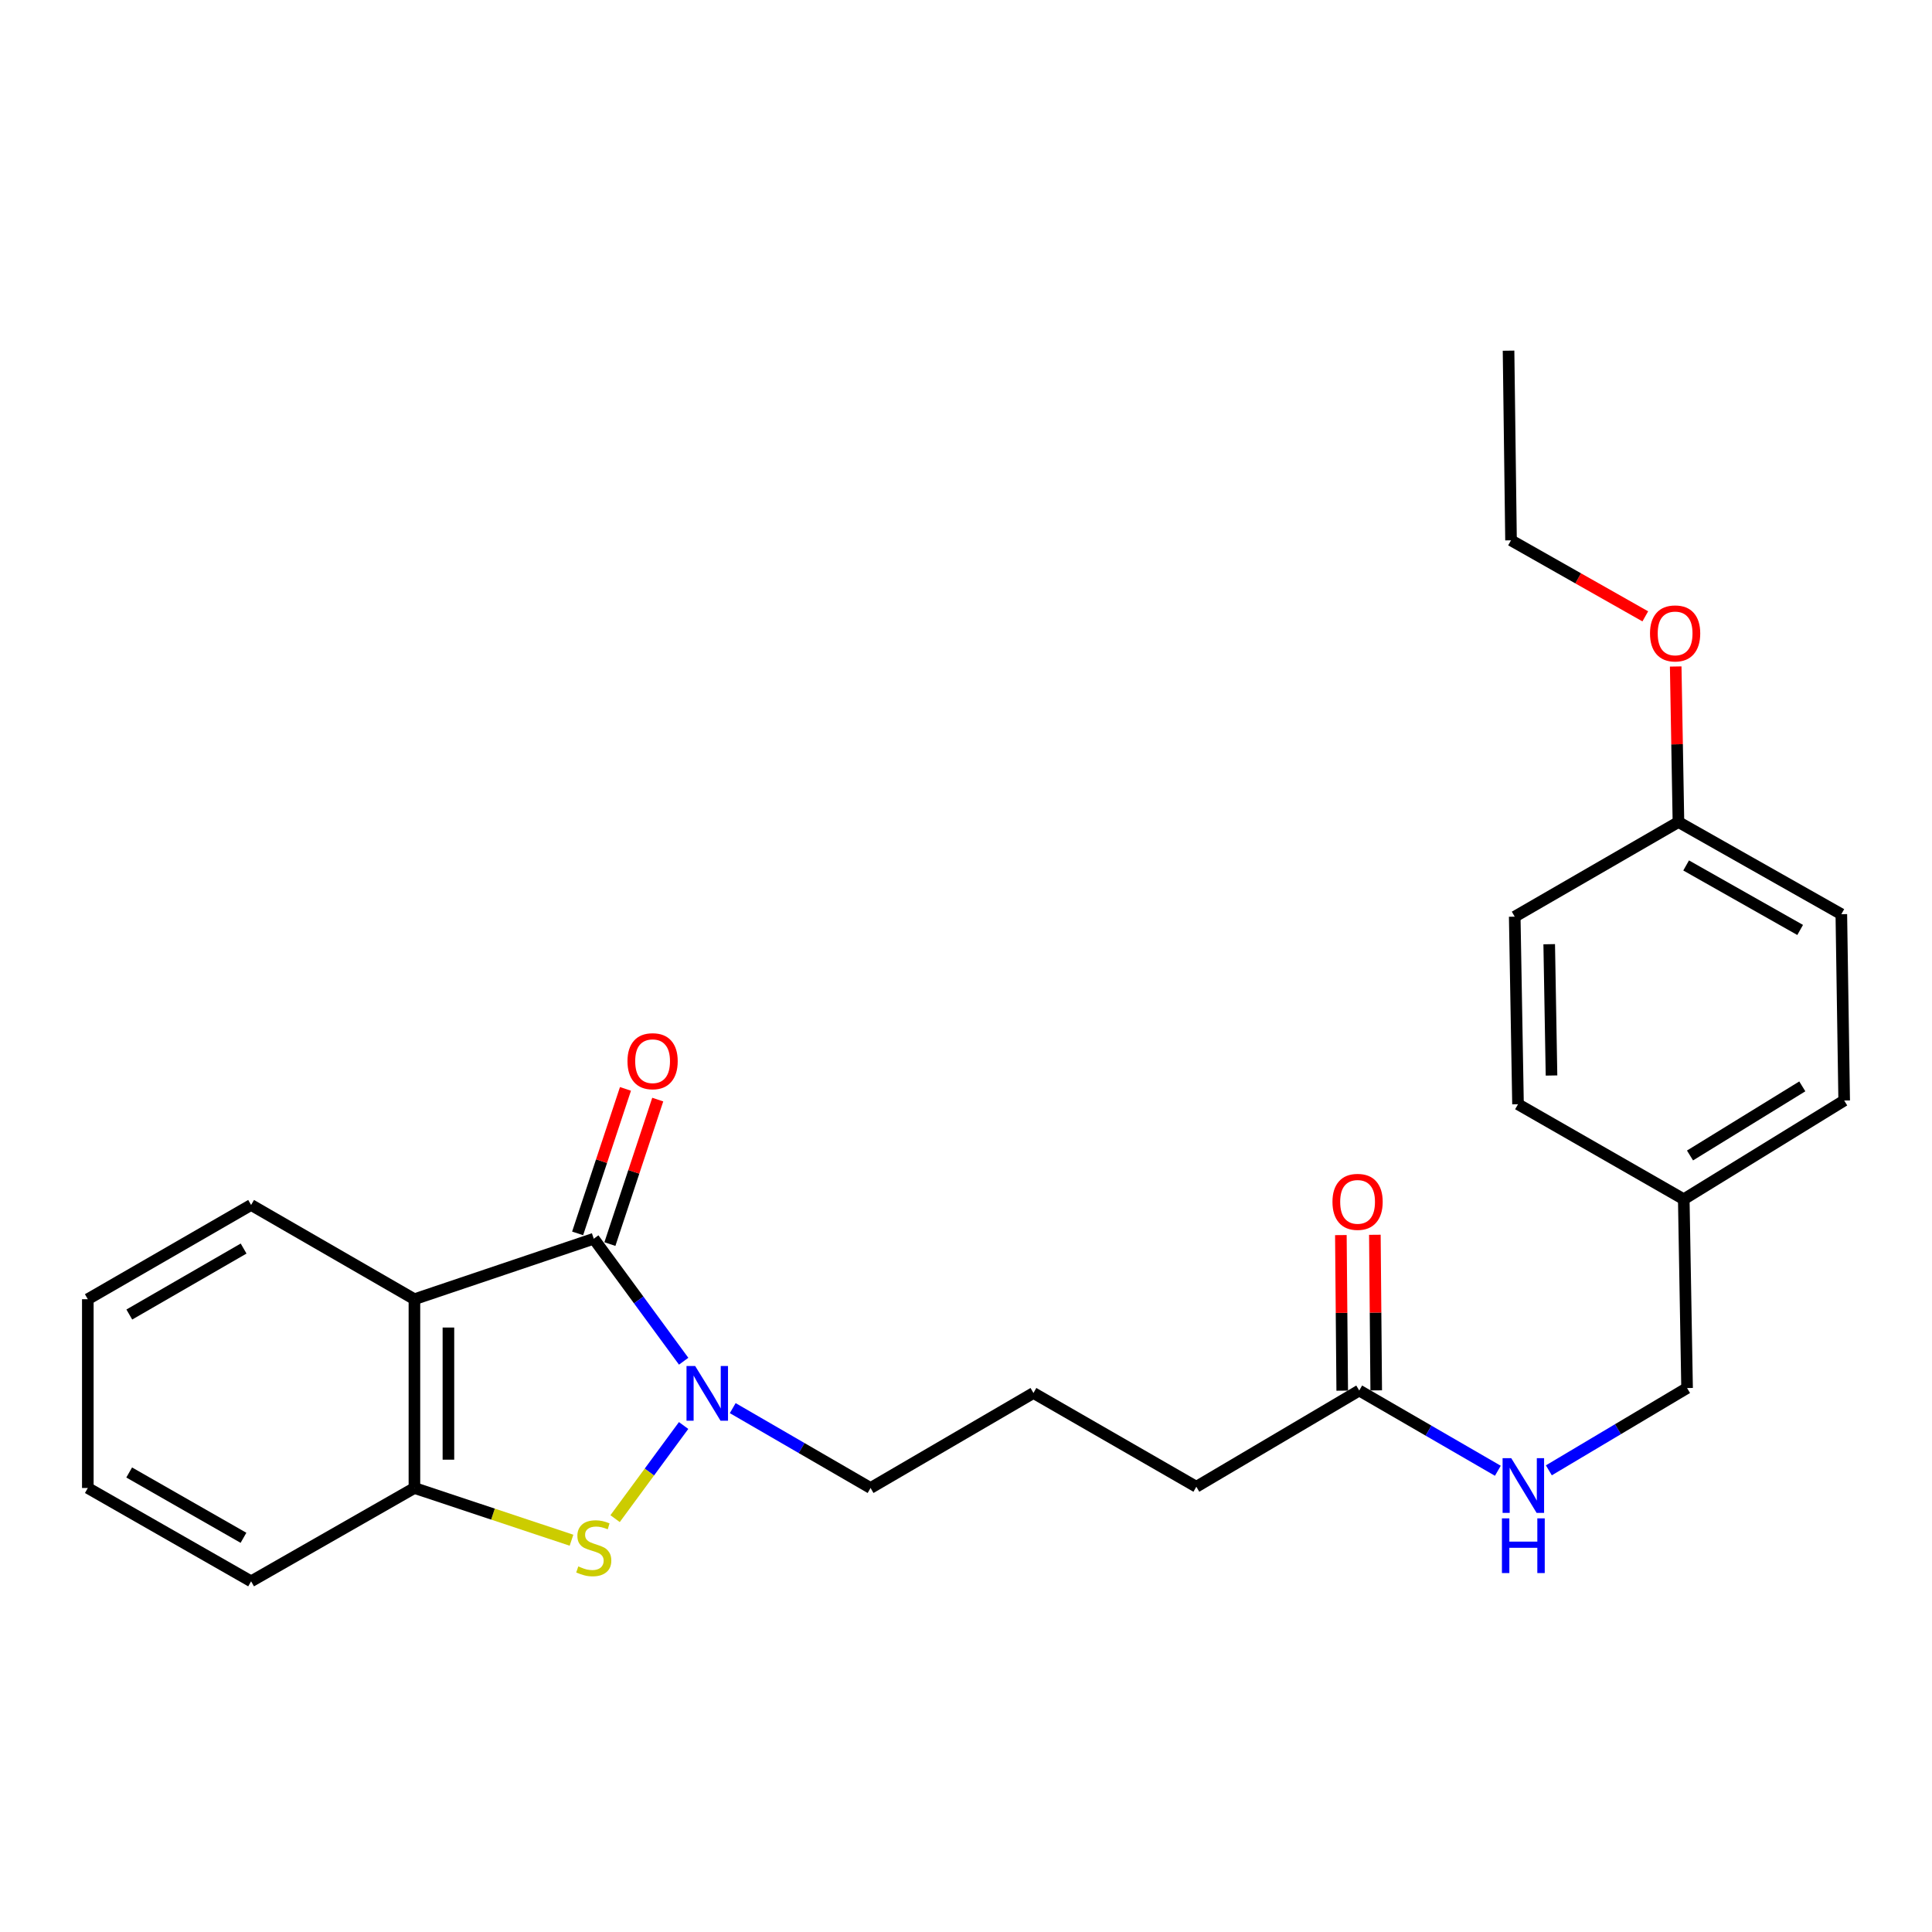 <?xml version='1.0' encoding='iso-8859-1'?>
<svg version='1.1' baseProfile='full'
              xmlns='http://www.w3.org/2000/svg'
                      xmlns:rdkit='http://www.rdkit.org/xml'
                      xmlns:xlink='http://www.w3.org/1999/xlink'
                  xml:space='preserve'
width='1000px' height='1000px' viewBox='0 0 1000 1000'>
<!-- END OF HEADER -->
<rect style='opacity:1.0;fill:#FFFFFF;stroke:none' width='1000' height='1000' x='0' y='0'> </rect>
<path class='bond-0' d='M 307.33,641.169 L 330.595,672.867' style='fill:none;fill-rule:evenodd;stroke:#000000;stroke-width:6px;stroke-linecap:butt;stroke-linejoin:miter;stroke-opacity:1' />
<path class='bond-0' d='M 330.595,672.867 L 353.861,704.565' style='fill:none;fill-rule:evenodd;stroke:#0000FF;stroke-width:6px;stroke-linecap:butt;stroke-linejoin:miter;stroke-opacity:1' />
<path class='bond-1' d='M 307.33,641.169 L 214.505,672.472' style='fill:none;fill-rule:evenodd;stroke:#000000;stroke-width:6px;stroke-linecap:butt;stroke-linejoin:miter;stroke-opacity:1' />
<path class='bond-5' d='M 315.683,643.934 L 328.065,606.538' style='fill:none;fill-rule:evenodd;stroke:#000000;stroke-width:6px;stroke-linecap:butt;stroke-linejoin:miter;stroke-opacity:1' />
<path class='bond-5' d='M 328.065,606.538 L 340.447,569.142' style='fill:none;fill-rule:evenodd;stroke:#FF0000;stroke-width:6px;stroke-linecap:butt;stroke-linejoin:miter;stroke-opacity:1' />
<path class='bond-5' d='M 298.978,638.403 L 311.36,601.007' style='fill:none;fill-rule:evenodd;stroke:#000000;stroke-width:6px;stroke-linecap:butt;stroke-linejoin:miter;stroke-opacity:1' />
<path class='bond-5' d='M 311.36,601.007 L 323.741,563.611' style='fill:none;fill-rule:evenodd;stroke:#FF0000;stroke-width:6px;stroke-linecap:butt;stroke-linejoin:miter;stroke-opacity:1' />
<path class='bond-2' d='M 353.834,737.845 L 336.103,761.943' style='fill:none;fill-rule:evenodd;stroke:#0000FF;stroke-width:6px;stroke-linecap:butt;stroke-linejoin:miter;stroke-opacity:1' />
<path class='bond-2' d='M 336.103,761.943 L 318.372,786.042' style='fill:none;fill-rule:evenodd;stroke:#CCCC00;stroke-width:6px;stroke-linecap:butt;stroke-linejoin:miter;stroke-opacity:1' />
<path class='bond-8' d='M 379.258,728.845 L 414.929,749.515' style='fill:none;fill-rule:evenodd;stroke:#0000FF;stroke-width:6px;stroke-linecap:butt;stroke-linejoin:miter;stroke-opacity:1' />
<path class='bond-8' d='M 414.929,749.515 L 450.601,770.185' style='fill:none;fill-rule:evenodd;stroke:#000000;stroke-width:6px;stroke-linecap:butt;stroke-linejoin:miter;stroke-opacity:1' />
<path class='bond-3' d='M 214.505,672.472 L 214.505,770.185' style='fill:none;fill-rule:evenodd;stroke:#000000;stroke-width:6px;stroke-linecap:butt;stroke-linejoin:miter;stroke-opacity:1' />
<path class='bond-3' d='M 232.102,687.129 L 232.102,755.528' style='fill:none;fill-rule:evenodd;stroke:#000000;stroke-width:6px;stroke-linecap:butt;stroke-linejoin:miter;stroke-opacity:1' />
<path class='bond-11' d='M 214.505,672.472 L 129.97,623.689' style='fill:none;fill-rule:evenodd;stroke:#000000;stroke-width:6px;stroke-linecap:butt;stroke-linejoin:miter;stroke-opacity:1' />
<path class='bond-25' d='M 295.805,797.217 L 255.155,783.701' style='fill:none;fill-rule:evenodd;stroke:#CCCC00;stroke-width:6px;stroke-linecap:butt;stroke-linejoin:miter;stroke-opacity:1' />
<path class='bond-25' d='M 255.155,783.701 L 214.505,770.185' style='fill:none;fill-rule:evenodd;stroke:#000000;stroke-width:6px;stroke-linecap:butt;stroke-linejoin:miter;stroke-opacity:1' />
<path class='bond-17' d='M 214.505,770.185 L 129.97,818.49' style='fill:none;fill-rule:evenodd;stroke:#000000;stroke-width:6px;stroke-linecap:butt;stroke-linejoin:miter;stroke-opacity:1' />
<path class='bond-4' d='M 703.531,719.73 L 619.221,769.54' style='fill:none;fill-rule:evenodd;stroke:#000000;stroke-width:6px;stroke-linecap:butt;stroke-linejoin:miter;stroke-opacity:1' />
<path class='bond-6' d='M 703.531,719.73 L 739.407,740.499' style='fill:none;fill-rule:evenodd;stroke:#000000;stroke-width:6px;stroke-linecap:butt;stroke-linejoin:miter;stroke-opacity:1' />
<path class='bond-6' d='M 739.407,740.499 L 775.283,761.267' style='fill:none;fill-rule:evenodd;stroke:#0000FF;stroke-width:6px;stroke-linecap:butt;stroke-linejoin:miter;stroke-opacity:1' />
<path class='bond-7' d='M 712.329,719.654 L 711.979,679.389' style='fill:none;fill-rule:evenodd;stroke:#000000;stroke-width:6px;stroke-linecap:butt;stroke-linejoin:miter;stroke-opacity:1' />
<path class='bond-7' d='M 711.979,679.389 L 711.629,639.124' style='fill:none;fill-rule:evenodd;stroke:#FF0000;stroke-width:6px;stroke-linecap:butt;stroke-linejoin:miter;stroke-opacity:1' />
<path class='bond-7' d='M 694.733,719.807 L 694.382,679.542' style='fill:none;fill-rule:evenodd;stroke:#000000;stroke-width:6px;stroke-linecap:butt;stroke-linejoin:miter;stroke-opacity:1' />
<path class='bond-7' d='M 694.382,679.542 L 694.032,639.277' style='fill:none;fill-rule:evenodd;stroke:#FF0000;stroke-width:6px;stroke-linecap:butt;stroke-linejoin:miter;stroke-opacity:1' />
<path class='bond-9' d='M 801.683,761.043 L 837.455,739.746' style='fill:none;fill-rule:evenodd;stroke:#0000FF;stroke-width:6px;stroke-linecap:butt;stroke-linejoin:miter;stroke-opacity:1' />
<path class='bond-9' d='M 837.455,739.746 L 873.227,718.45' style='fill:none;fill-rule:evenodd;stroke:#000000;stroke-width:6px;stroke-linecap:butt;stroke-linejoin:miter;stroke-opacity:1' />
<path class='bond-19' d='M 450.601,770.185 L 534.911,721.011' style='fill:none;fill-rule:evenodd;stroke:#000000;stroke-width:6px;stroke-linecap:butt;stroke-linejoin:miter;stroke-opacity:1' />
<path class='bond-10' d='M 873.227,718.45 L 871.516,620.727' style='fill:none;fill-rule:evenodd;stroke:#000000;stroke-width:6px;stroke-linecap:butt;stroke-linejoin:miter;stroke-opacity:1' />
<path class='bond-13' d='M 871.516,620.727 L 785.72,571.552' style='fill:none;fill-rule:evenodd;stroke:#000000;stroke-width:6px;stroke-linecap:butt;stroke-linejoin:miter;stroke-opacity:1' />
<path class='bond-14' d='M 871.516,620.727 L 954.545,569.626' style='fill:none;fill-rule:evenodd;stroke:#000000;stroke-width:6px;stroke-linecap:butt;stroke-linejoin:miter;stroke-opacity:1' />
<path class='bond-14' d='M 874.747,598.075 L 932.868,562.305' style='fill:none;fill-rule:evenodd;stroke:#000000;stroke-width:6px;stroke-linecap:butt;stroke-linejoin:miter;stroke-opacity:1' />
<path class='bond-22' d='M 129.97,623.689 L 45.455,672.472' style='fill:none;fill-rule:evenodd;stroke:#000000;stroke-width:6px;stroke-linecap:butt;stroke-linejoin:miter;stroke-opacity:1' />
<path class='bond-22' d='M 126.09,646.247 L 66.929,680.395' style='fill:none;fill-rule:evenodd;stroke:#000000;stroke-width:6px;stroke-linecap:butt;stroke-linejoin:miter;stroke-opacity:1' />
<path class='bond-12' d='M 868.759,425.486 L 953.069,473.184' style='fill:none;fill-rule:evenodd;stroke:#000000;stroke-width:6px;stroke-linecap:butt;stroke-linejoin:miter;stroke-opacity:1' />
<path class='bond-12' d='M 872.741,447.956 L 931.758,481.345' style='fill:none;fill-rule:evenodd;stroke:#000000;stroke-width:6px;stroke-linecap:butt;stroke-linejoin:miter;stroke-opacity:1' />
<path class='bond-18' d='M 868.759,425.486 L 868.05,385.231' style='fill:none;fill-rule:evenodd;stroke:#000000;stroke-width:6px;stroke-linecap:butt;stroke-linejoin:miter;stroke-opacity:1' />
<path class='bond-18' d='M 868.05,385.231 L 867.341,344.976' style='fill:none;fill-rule:evenodd;stroke:#FF0000;stroke-width:6px;stroke-linecap:butt;stroke-linejoin:miter;stroke-opacity:1' />
<path class='bond-27' d='M 868.759,425.486 L 784.019,474.465' style='fill:none;fill-rule:evenodd;stroke:#000000;stroke-width:6px;stroke-linecap:butt;stroke-linejoin:miter;stroke-opacity:1' />
<path class='bond-15' d='M 785.72,571.552 L 784.019,474.465' style='fill:none;fill-rule:evenodd;stroke:#000000;stroke-width:6px;stroke-linecap:butt;stroke-linejoin:miter;stroke-opacity:1' />
<path class='bond-15' d='M 803.059,556.681 L 801.868,488.719' style='fill:none;fill-rule:evenodd;stroke:#000000;stroke-width:6px;stroke-linecap:butt;stroke-linejoin:miter;stroke-opacity:1' />
<path class='bond-16' d='M 954.545,569.626 L 953.069,473.184' style='fill:none;fill-rule:evenodd;stroke:#000000;stroke-width:6px;stroke-linecap:butt;stroke-linejoin:miter;stroke-opacity:1' />
<path class='bond-26' d='M 129.97,818.49 L 45.455,770.185' style='fill:none;fill-rule:evenodd;stroke:#000000;stroke-width:6px;stroke-linecap:butt;stroke-linejoin:miter;stroke-opacity:1' />
<path class='bond-26' d='M 126.025,795.966 L 66.864,762.153' style='fill:none;fill-rule:evenodd;stroke:#000000;stroke-width:6px;stroke-linecap:butt;stroke-linejoin:miter;stroke-opacity:1' />
<path class='bond-21' d='M 851.598,319.027 L 816.85,299.345' style='fill:none;fill-rule:evenodd;stroke:#FF0000;stroke-width:6px;stroke-linecap:butt;stroke-linejoin:miter;stroke-opacity:1' />
<path class='bond-21' d='M 816.85,299.345 L 782.103,279.664' style='fill:none;fill-rule:evenodd;stroke:#000000;stroke-width:6px;stroke-linecap:butt;stroke-linejoin:miter;stroke-opacity:1' />
<path class='bond-20' d='M 534.911,721.011 L 619.221,769.54' style='fill:none;fill-rule:evenodd;stroke:#000000;stroke-width:6px;stroke-linecap:butt;stroke-linejoin:miter;stroke-opacity:1' />
<path class='bond-24' d='M 782.103,279.664 L 780.822,181.51' style='fill:none;fill-rule:evenodd;stroke:#000000;stroke-width:6px;stroke-linecap:butt;stroke-linejoin:miter;stroke-opacity:1' />
<path class='bond-23' d='M 45.455,672.472 L 45.455,770.185' style='fill:none;fill-rule:evenodd;stroke:#000000;stroke-width:6px;stroke-linecap:butt;stroke-linejoin:miter;stroke-opacity:1' />
<path  class='atom-1' d='M 359.816 707.047
L 369.096 722.047
Q 370.016 723.527, 371.496 726.207
Q 372.976 728.887, 373.056 729.047
L 373.056 707.047
L 376.816 707.047
L 376.816 735.367
L 372.936 735.367
L 362.976 718.967
Q 361.816 717.047, 360.576 714.847
Q 359.376 712.647, 359.016 711.967
L 359.016 735.367
L 355.336 735.367
L 355.336 707.047
L 359.816 707.047
' fill='#0000FF'/>
<path  class='atom-3' d='M 299.33 810.769
Q 299.65 810.889, 300.97 811.449
Q 302.29 812.009, 303.73 812.369
Q 305.21 812.689, 306.65 812.689
Q 309.33 812.689, 310.89 811.409
Q 312.45 810.089, 312.45 807.809
Q 312.45 806.249, 311.65 805.289
Q 310.89 804.329, 309.69 803.809
Q 308.49 803.289, 306.49 802.689
Q 303.97 801.929, 302.45 801.209
Q 300.97 800.489, 299.89 798.969
Q 298.85 797.449, 298.85 794.889
Q 298.85 791.329, 301.25 789.129
Q 303.69 786.929, 308.49 786.929
Q 311.77 786.929, 315.49 788.489
L 314.57 791.569
Q 311.17 790.169, 308.61 790.169
Q 305.85 790.169, 304.33 791.329
Q 302.81 792.449, 302.85 794.409
Q 302.85 795.929, 303.61 796.849
Q 304.41 797.769, 305.53 798.289
Q 306.69 798.809, 308.61 799.409
Q 311.17 800.209, 312.69 801.009
Q 314.21 801.809, 315.29 803.449
Q 316.41 805.049, 316.41 807.809
Q 316.41 811.729, 313.77 813.849
Q 311.17 815.929, 306.81 815.929
Q 304.29 815.929, 302.37 815.369
Q 300.49 814.849, 298.25 813.929
L 299.33 810.769
' fill='#CCCC00'/>
<path  class='atom-6' d='M 324.783 549.274
Q 324.783 542.474, 328.143 538.674
Q 331.503 534.874, 337.783 534.874
Q 344.063 534.874, 347.423 538.674
Q 350.783 542.474, 350.783 549.274
Q 350.783 556.154, 347.383 560.074
Q 343.983 563.954, 337.783 563.954
Q 331.543 563.954, 328.143 560.074
Q 324.783 556.194, 324.783 549.274
M 337.783 560.754
Q 342.103 560.754, 344.423 557.874
Q 346.783 554.954, 346.783 549.274
Q 346.783 543.714, 344.423 540.914
Q 342.103 538.074, 337.783 538.074
Q 333.463 538.074, 331.103 540.874
Q 328.783 543.674, 328.783 549.274
Q 328.783 554.994, 331.103 557.874
Q 333.463 560.754, 337.783 560.754
' fill='#FF0000'/>
<path  class='atom-7' d='M 782.217 754.745
L 791.497 769.745
Q 792.417 771.225, 793.897 773.905
Q 795.377 776.585, 795.457 776.745
L 795.457 754.745
L 799.217 754.745
L 799.217 783.065
L 795.337 783.065
L 785.377 766.665
Q 784.217 764.745, 782.977 762.545
Q 781.777 760.345, 781.417 759.665
L 781.417 783.065
L 777.737 783.065
L 777.737 754.745
L 782.217 754.745
' fill='#0000FF'/>
<path  class='atom-7' d='M 777.397 785.897
L 781.237 785.897
L 781.237 797.937
L 795.717 797.937
L 795.717 785.897
L 799.557 785.897
L 799.557 814.217
L 795.717 814.217
L 795.717 801.137
L 781.237 801.137
L 781.237 814.217
L 777.397 814.217
L 777.397 785.897
' fill='#0000FF'/>
<path  class='atom-8' d='M 689.681 622.077
Q 689.681 615.277, 693.041 611.477
Q 696.401 607.677, 702.681 607.677
Q 708.961 607.677, 712.321 611.477
Q 715.681 615.277, 715.681 622.077
Q 715.681 628.957, 712.281 632.877
Q 708.881 636.757, 702.681 636.757
Q 696.441 636.757, 693.041 632.877
Q 689.681 628.997, 689.681 622.077
M 702.681 633.557
Q 707.001 633.557, 709.321 630.677
Q 711.681 627.757, 711.681 622.077
Q 711.681 616.517, 709.321 613.717
Q 707.001 610.877, 702.681 610.877
Q 698.361 610.877, 696.001 613.677
Q 693.681 616.477, 693.681 622.077
Q 693.681 627.797, 696.001 630.677
Q 698.361 633.557, 702.681 633.557
' fill='#FF0000'/>
<path  class='atom-19' d='M 854.038 327.852
Q 854.038 321.052, 857.398 317.252
Q 860.758 313.452, 867.038 313.452
Q 873.318 313.452, 876.678 317.252
Q 880.038 321.052, 880.038 327.852
Q 880.038 334.732, 876.638 338.652
Q 873.238 342.532, 867.038 342.532
Q 860.798 342.532, 857.398 338.652
Q 854.038 334.772, 854.038 327.852
M 867.038 339.332
Q 871.358 339.332, 873.678 336.452
Q 876.038 333.532, 876.038 327.852
Q 876.038 322.292, 873.678 319.492
Q 871.358 316.652, 867.038 316.652
Q 862.718 316.652, 860.358 319.452
Q 858.038 322.252, 858.038 327.852
Q 858.038 333.572, 860.358 336.452
Q 862.718 339.332, 867.038 339.332
' fill='#FF0000'/>
</svg>
